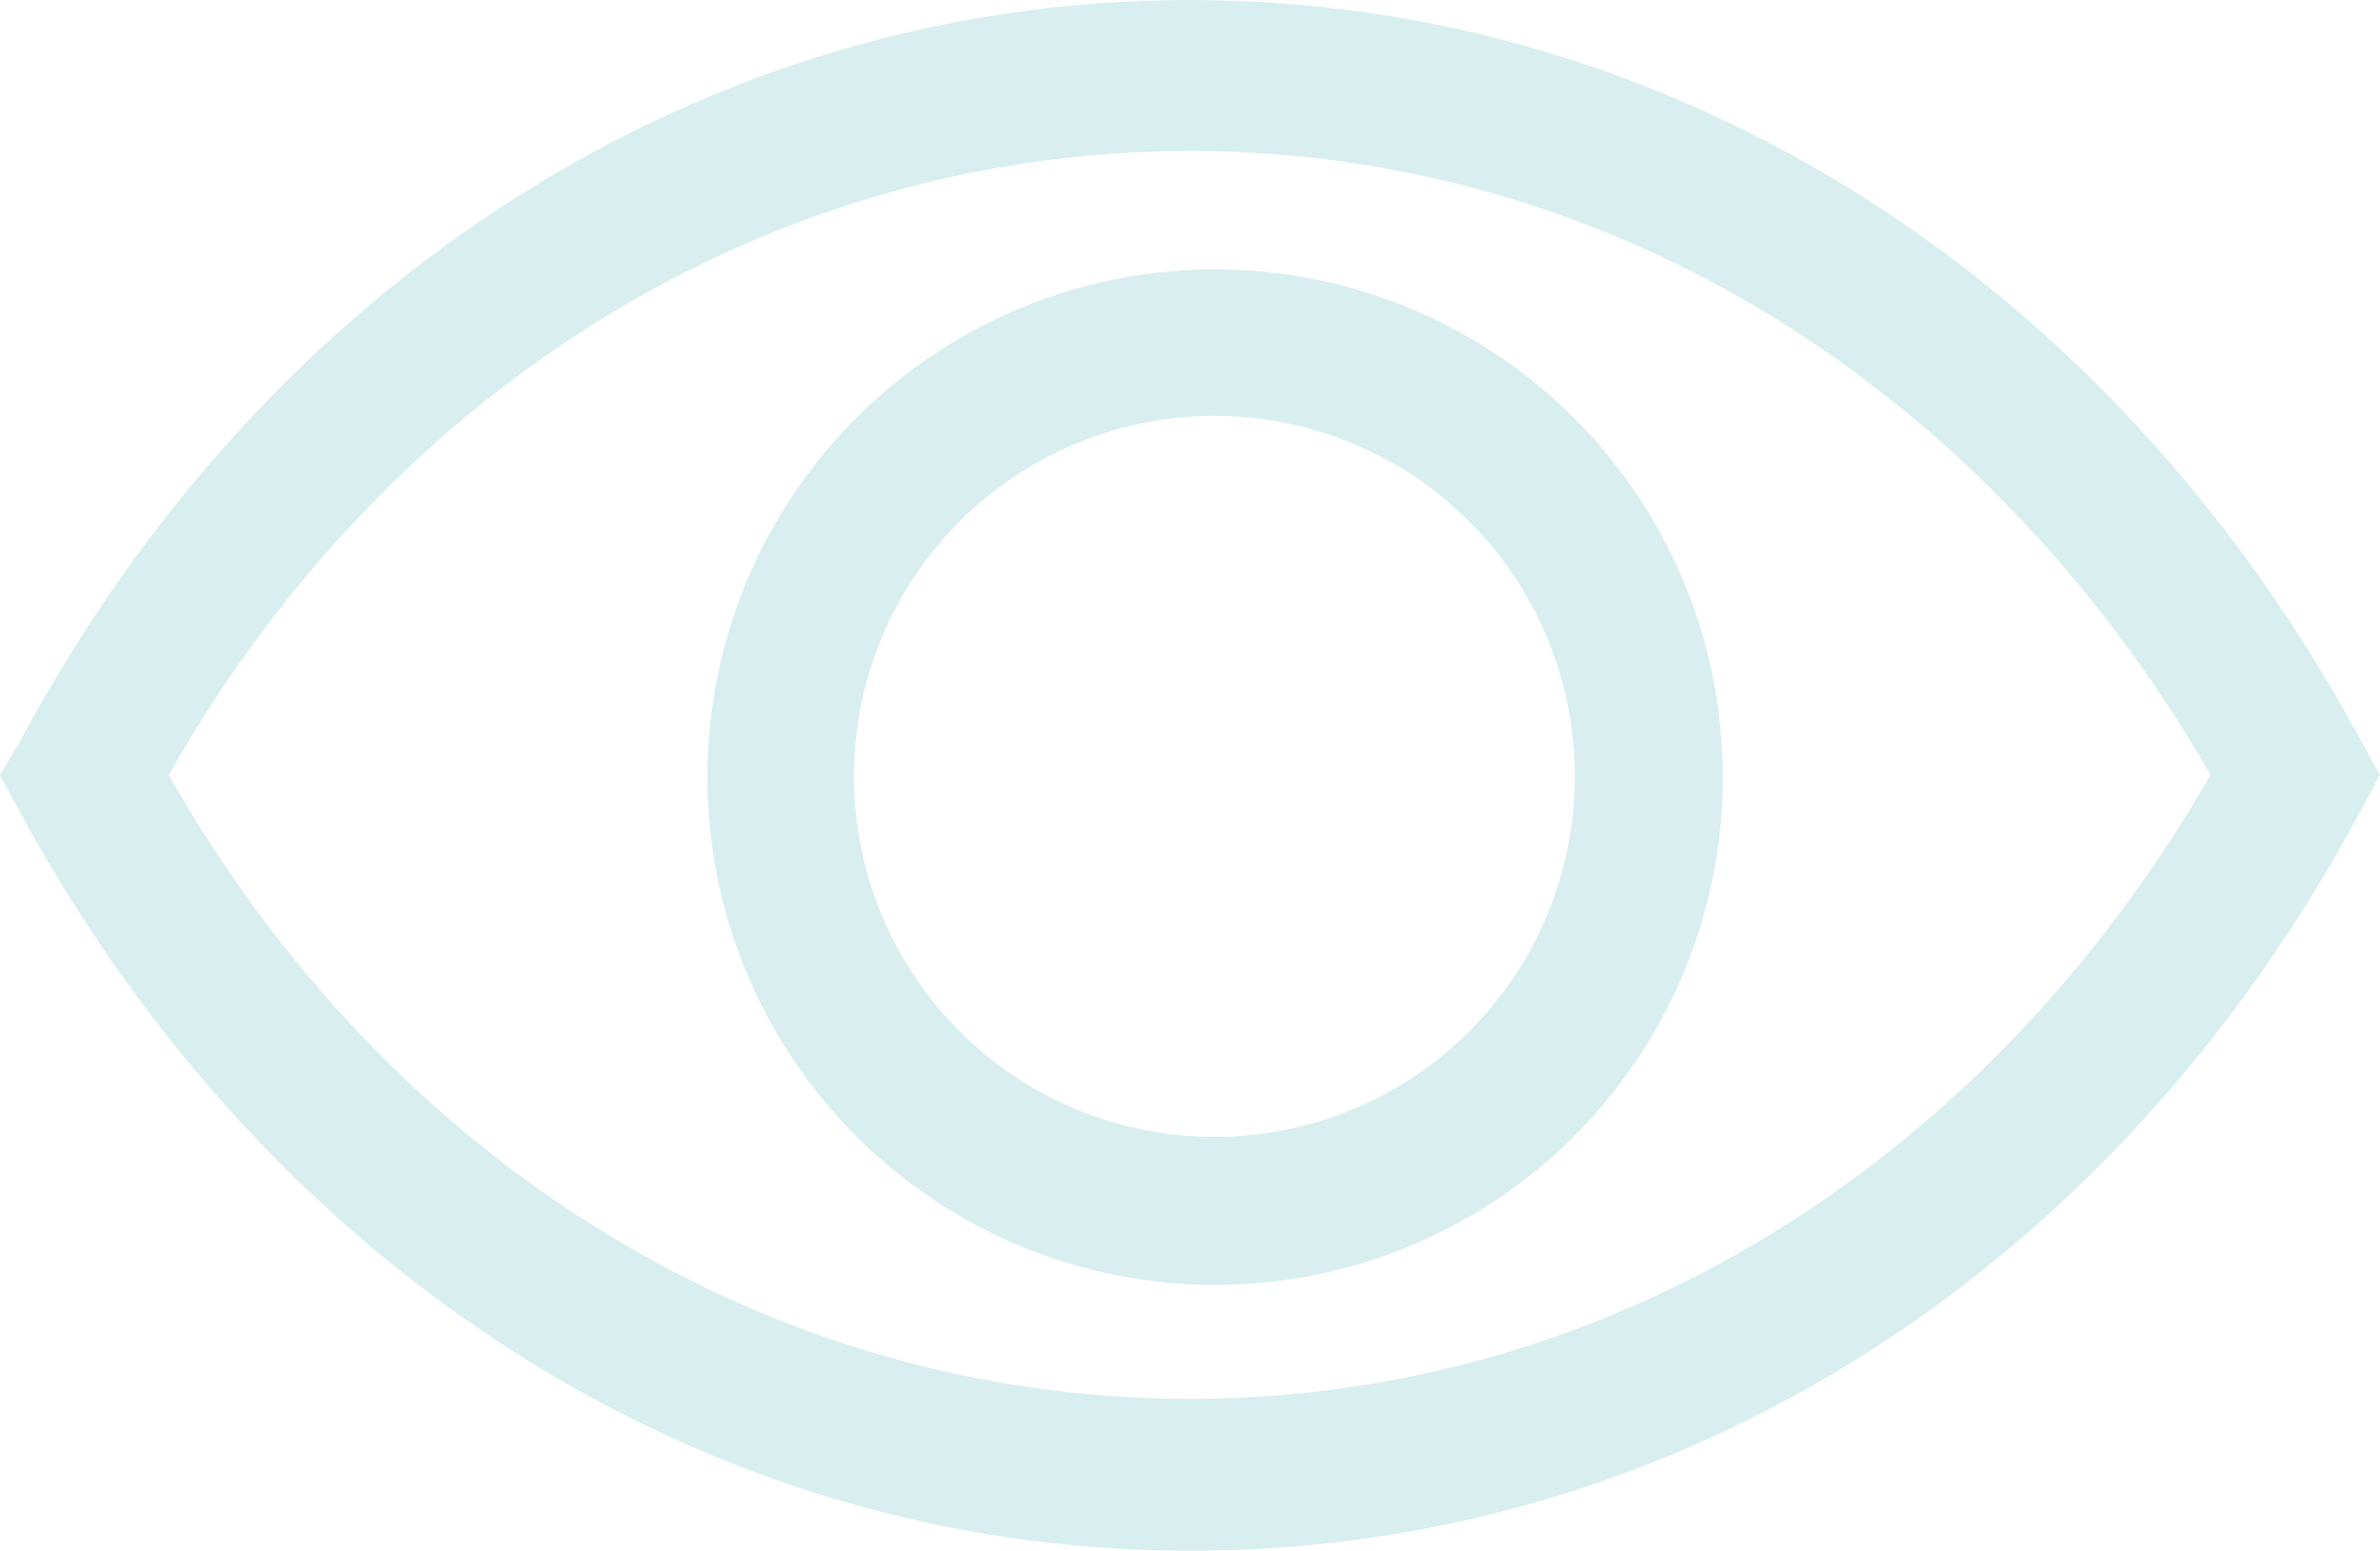 <svg xmlns="http://www.w3.org/2000/svg" width="45.695" height="29.767" viewBox="0 0 45.695 29.767">
  <g id="eye-show-line" transform="translate(-1.72 -7.53)">
    <path id="Path_29" data-name="Path 29" d="M47.045,21.739C42.257,12.887,33.86,7.53,24.567,7.53S6.863,12.887,2.118,21.739l-.4.668.369.682C6.878,31.94,15.275,37.3,24.567,37.3s17.7-5.286,22.478-14.209l.369-.682ZM24.567,34.384c-8,0-15.345-4.461-19.608-11.978C9.222,14.89,16.568,10.429,24.567,10.429S39.827,14.9,44.161,22.406C39.827,29.923,32.553,34.384,24.567,34.384Z" transform="translate(0)" fill="#d8eeef"/>
    <path id="Path_30" data-name="Path 30" d="M20.956,11.17a9.747,9.747,0,1,0,6.923,2.815,9.747,9.747,0,0,0-6.923-2.815Zm0,16.652a6.92,6.92,0,1,1,4.94-2.016,6.905,6.905,0,0,1-4.94,2.016Z" transform="translate(4.023 1.532)" fill="#d8eeef"/>
  </g>
</svg>
